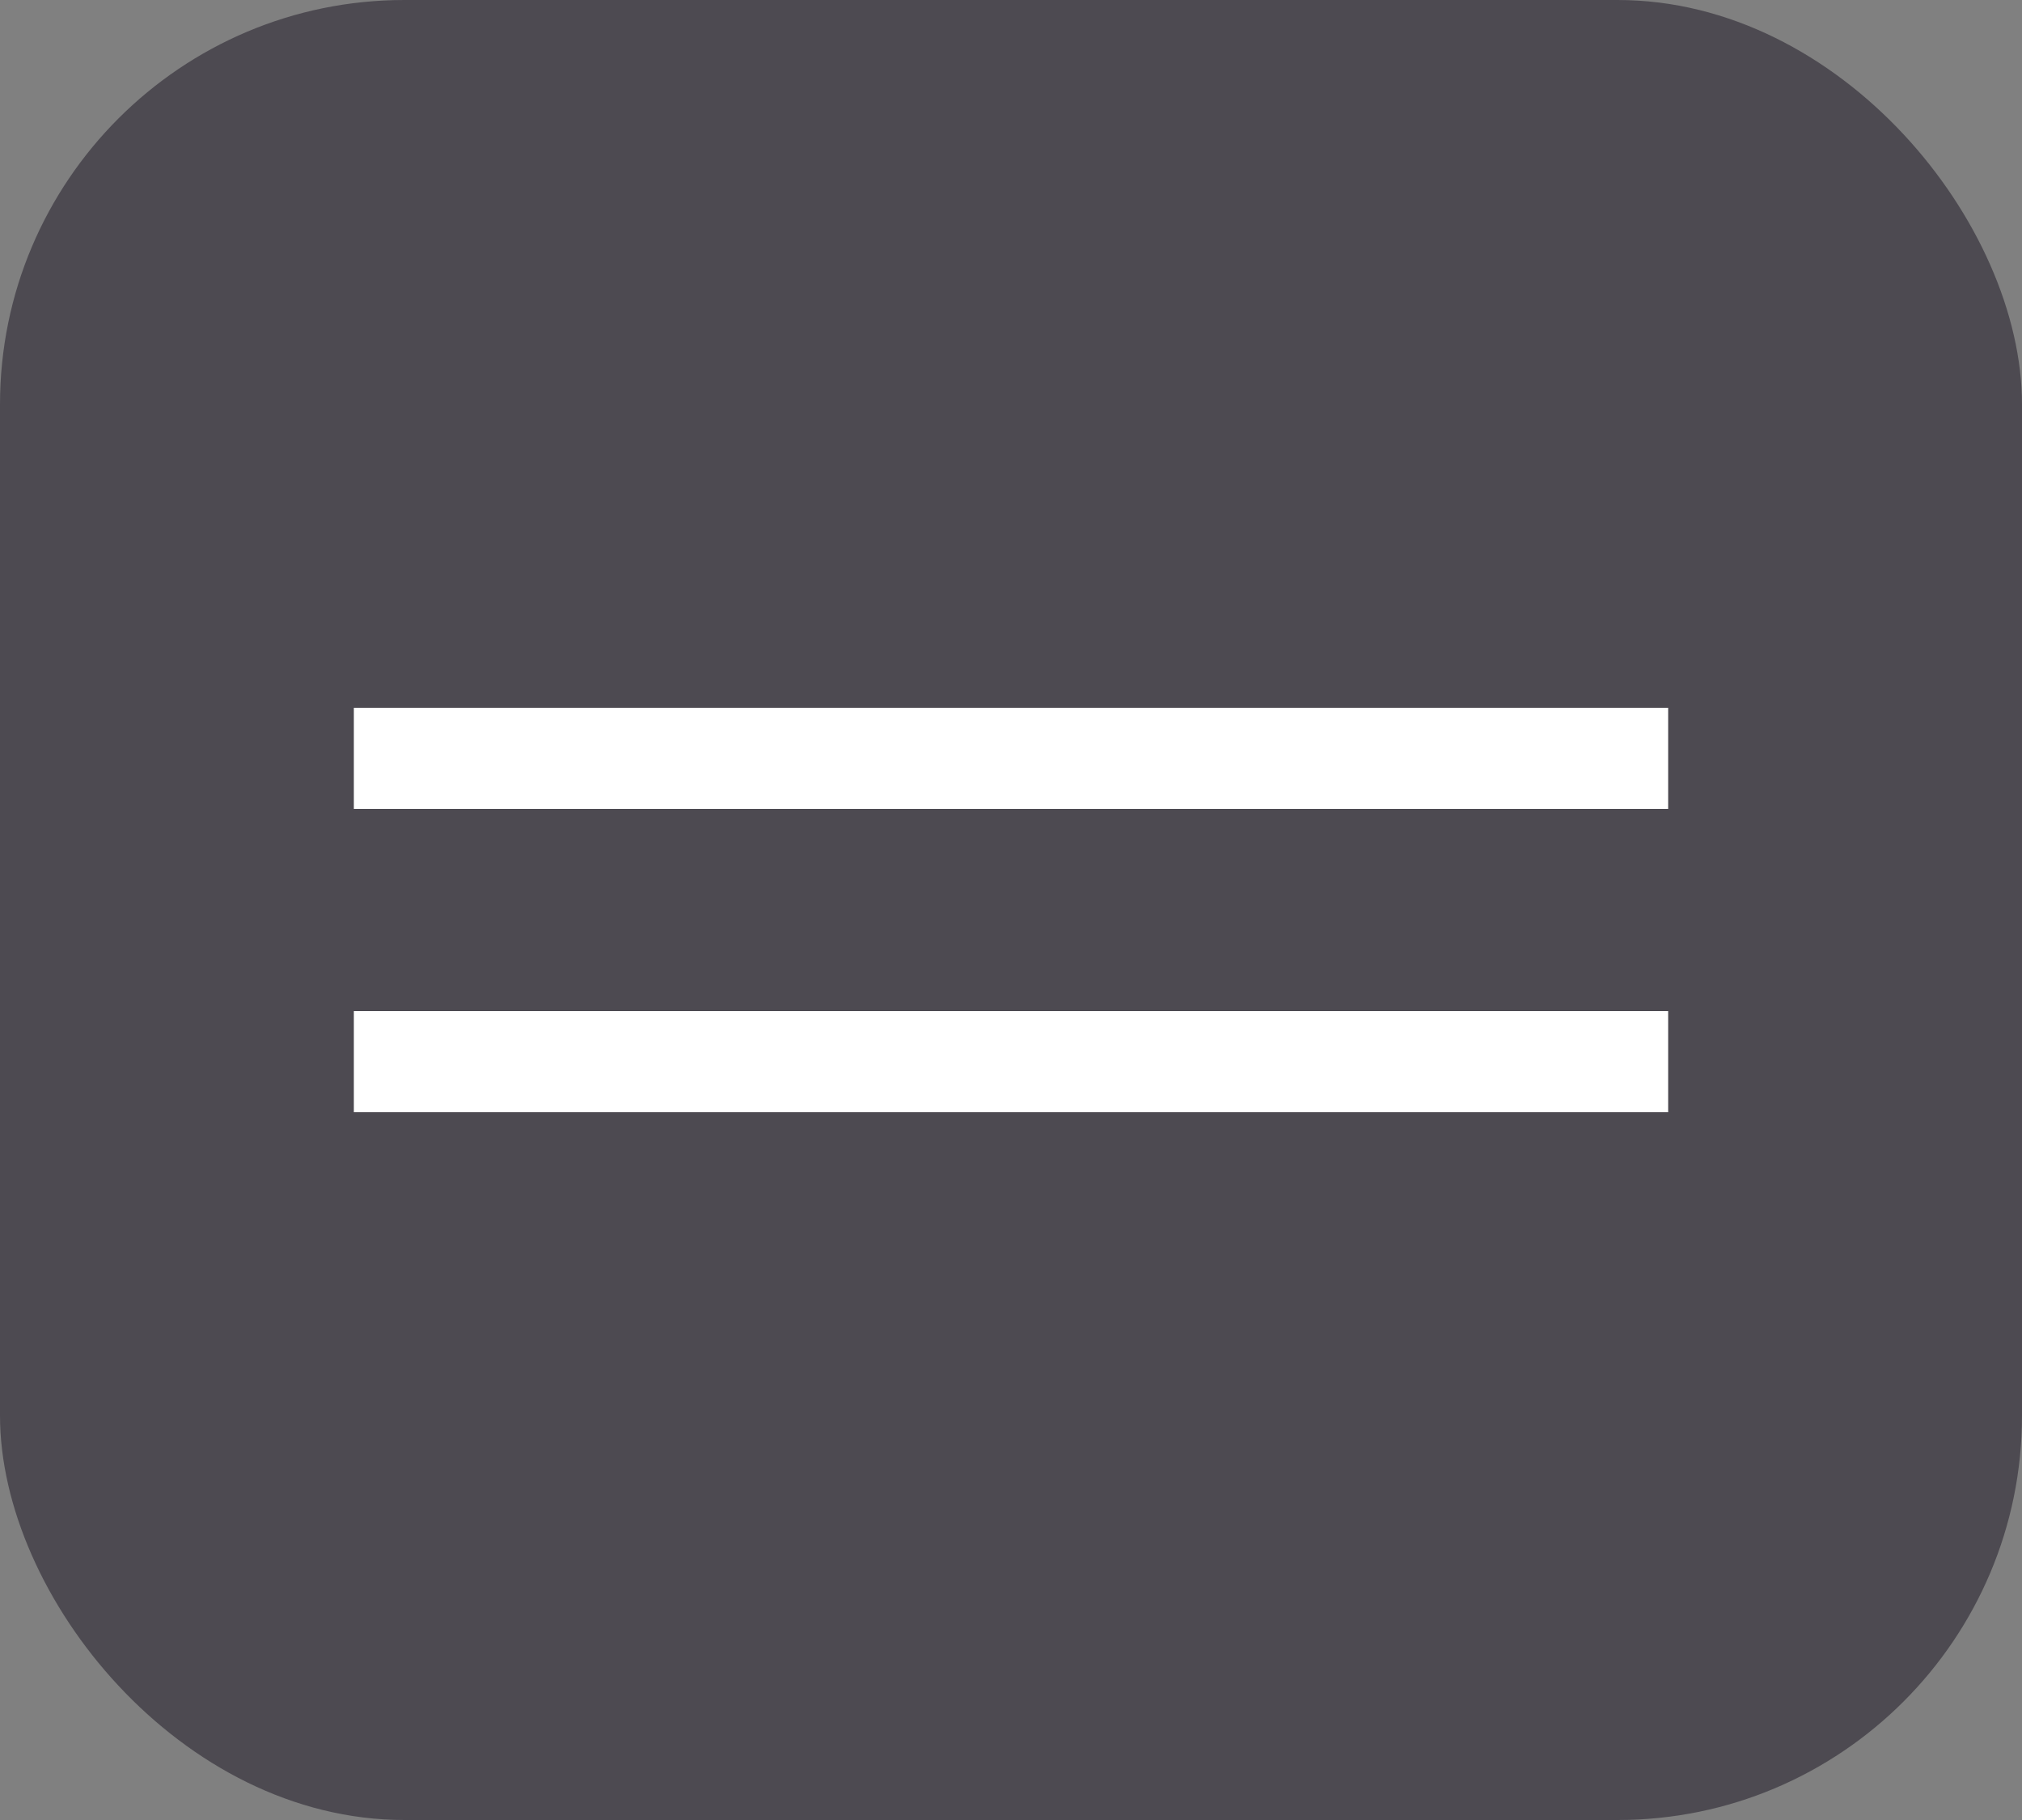 <?xml version="1.0" encoding="UTF-8"?> <svg xmlns="http://www.w3.org/2000/svg" width="40" height="36" viewBox="0 0 40 36" fill="none"><rect x="0" y="0" width="40" height="36" fill="#808080" stroke="none"/><rect width="40" height="36" rx="8" fill="#4D4A51"></rect><rect x="7" y="14" width="26" height="2" fill="white"></rect><rect x="7" y="20" width="26" height="2" fill="white"></rect></svg> 